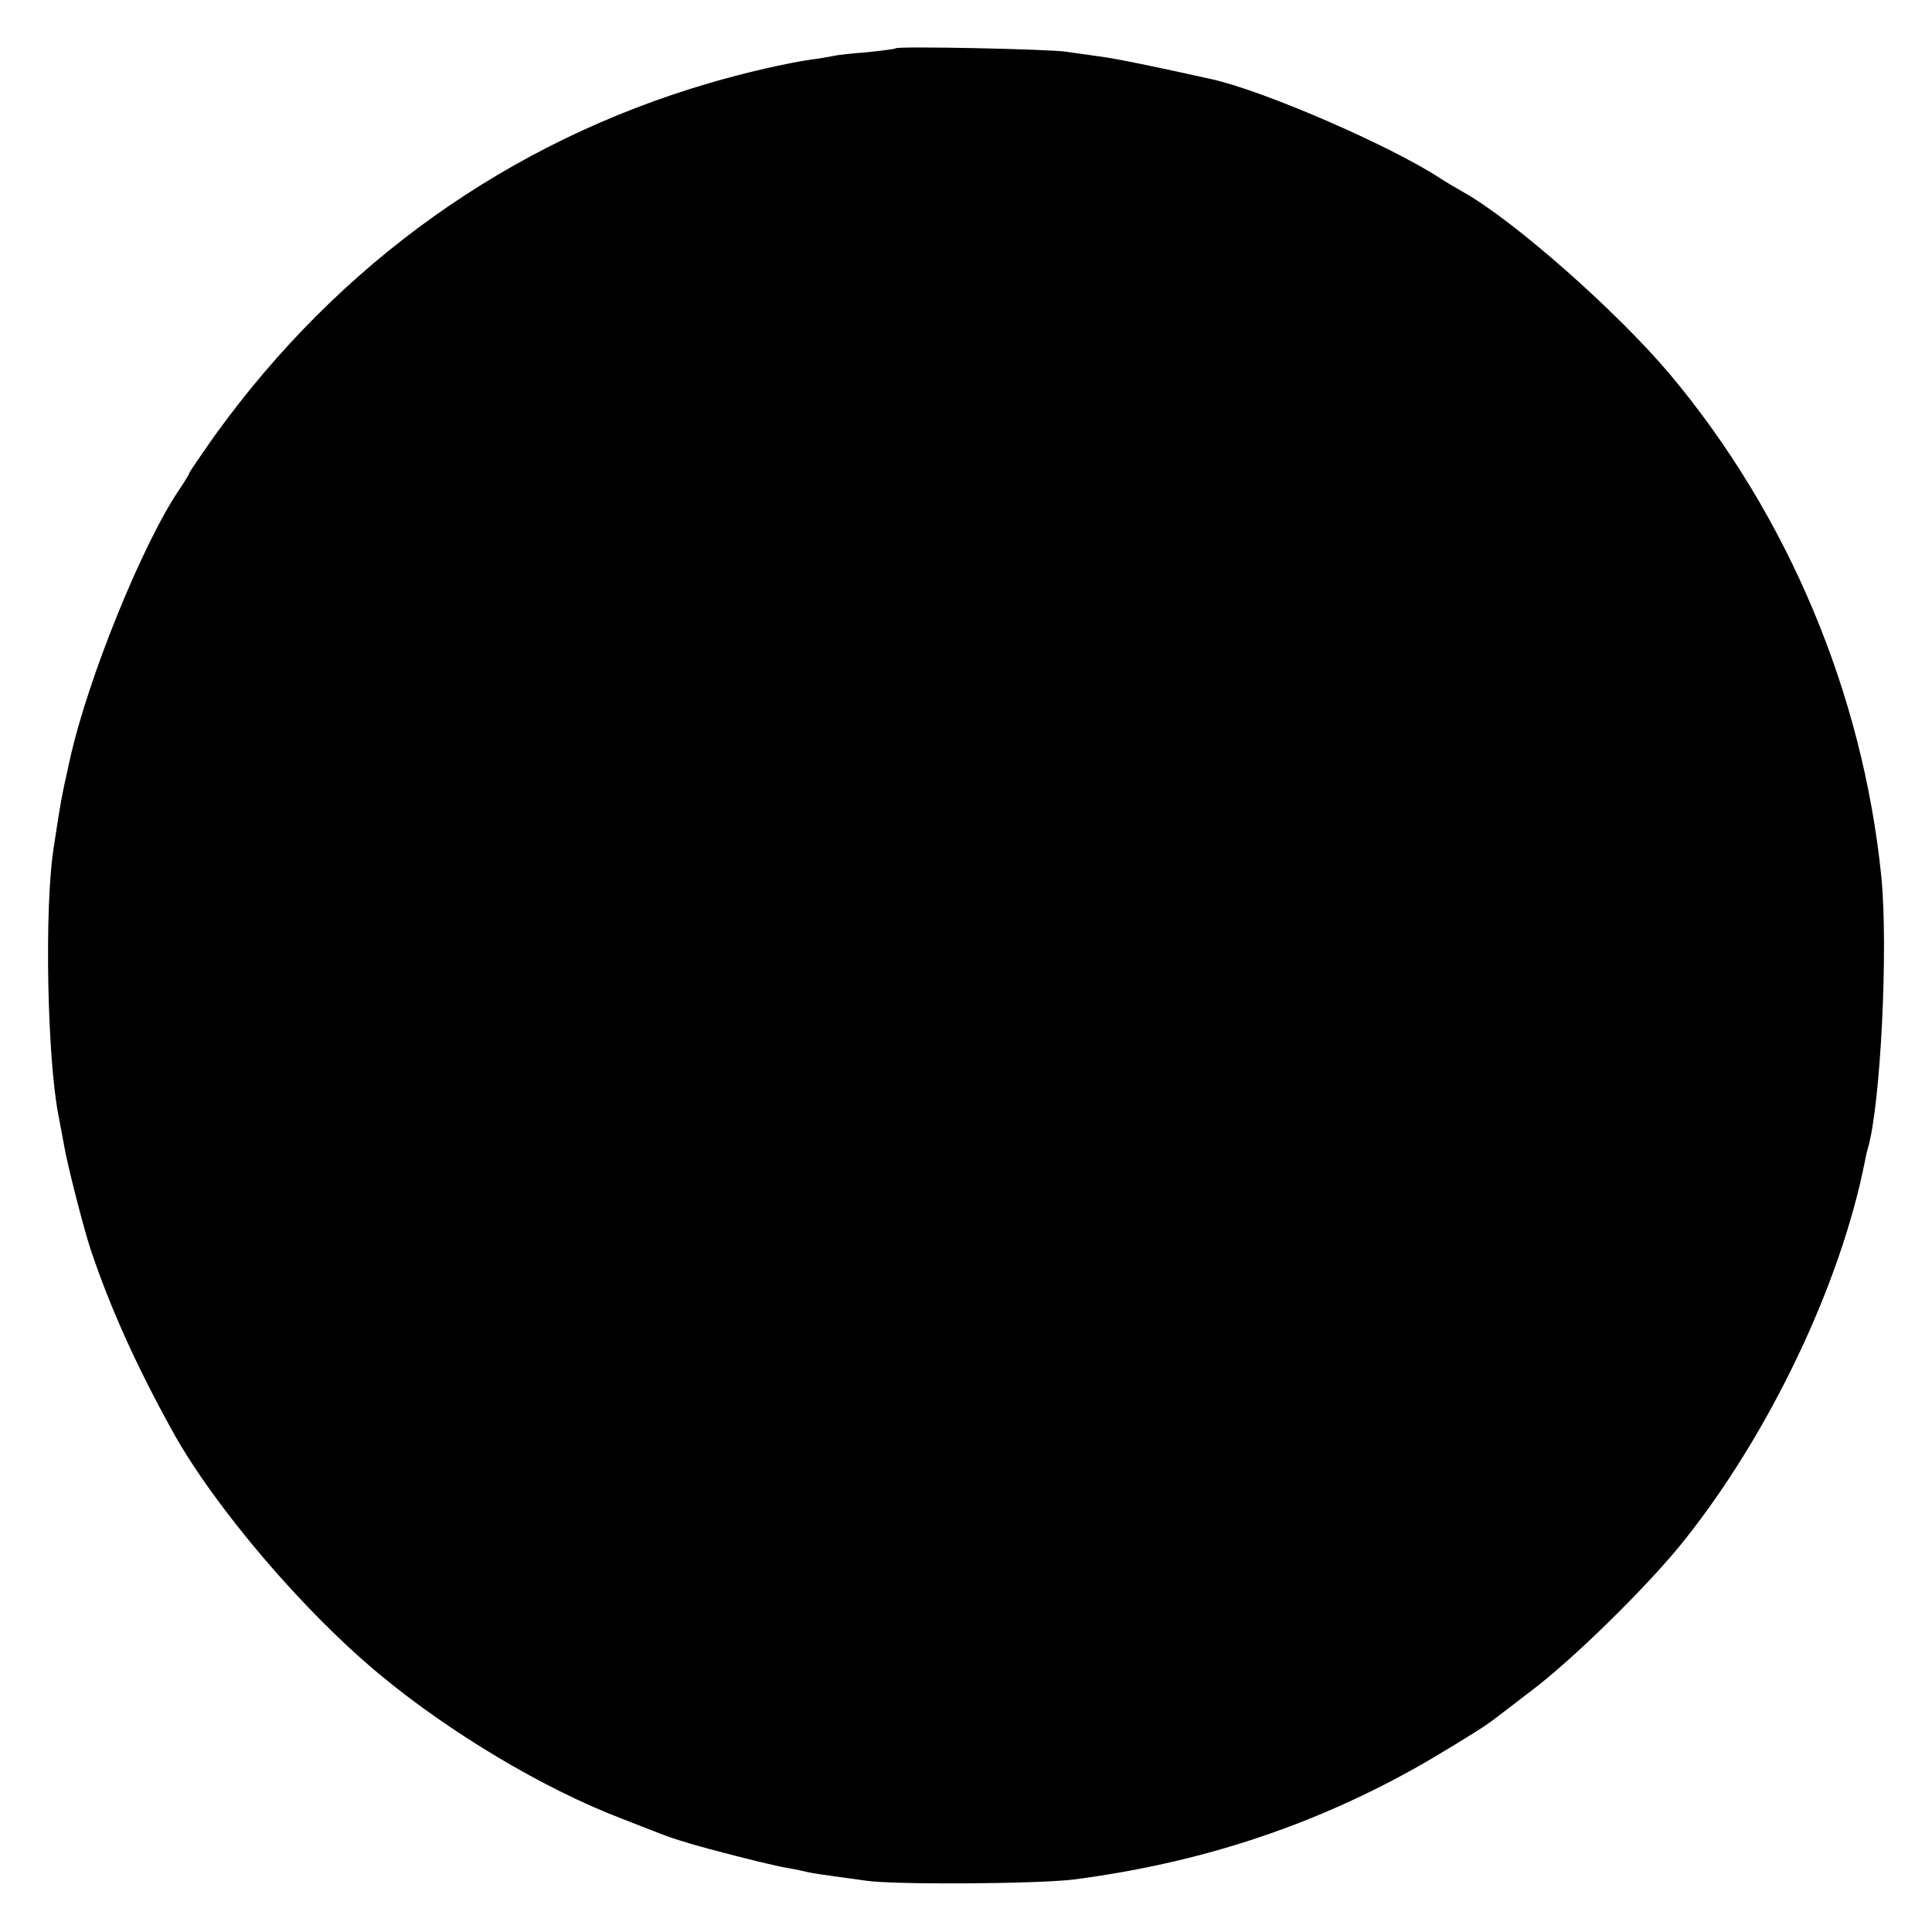 <?xml version="1.0" standalone="no"?>
<!DOCTYPE svg PUBLIC "-//W3C//DTD SVG 20010904//EN"
 "http://www.w3.org/TR/2001/REC-SVG-20010904/DTD/svg10.dtd">
<svg version="1.0" xmlns="http://www.w3.org/2000/svg"
 width="500pt" height="500pt" viewBox="0 0 500 500"
 preserveAspectRatio="xMidYMid meet">
<g transform="translate(0,500) scale(0.1,-0.1)"
fill="#000000" stroke="none">
<path d="M2318 4875 c-2 -2 -35 -6 -72 -10 -38 -3 -79 -7 -90 -10 -12 -2 -37
-7 -56 -9 -62 -9 -173 -34 -264 -61 -517 -151 -958 -465 -1280 -912 -36 -51
-66 -95 -66 -97 0 -3 -12 -22 -26 -43 -94 -138 -237 -489 -283 -698 -22 -98
-24 -109 -43 -235 -23 -154 -16 -535 13 -685 5 -27 12 -63 15 -80 8 -49 51
-216 69 -270 51 -151 116 -296 212 -470 107 -193 335 -462 535 -628 183 -152
426 -297 628 -374 36 -14 74 -29 85 -33 33 -14 87 -31 140 -45 98 -26 175 -45
207 -50 18 -3 40 -8 48 -10 8 -2 40 -7 70 -11 30 -4 66 -9 80 -11 67 -11 443
-9 540 3 320 42 604 134 875 284 58 32 179 106 200 122 6 4 53 40 105 80 111
83 309 278 400 393 221 278 403 661 466 978 2 10 5 26 8 35 33 112 53 518 35
702 -48 476 -242 937 -547 1301 -137 163 -407 401 -537 473 -16 9 -43 25 -60
36 -129 84 -454 225 -589 255 -139 31 -250 54 -291 59 -27 4 -66 9 -85 12 -42
7 -436 15 -442 9z"/>
</g>
</svg>
